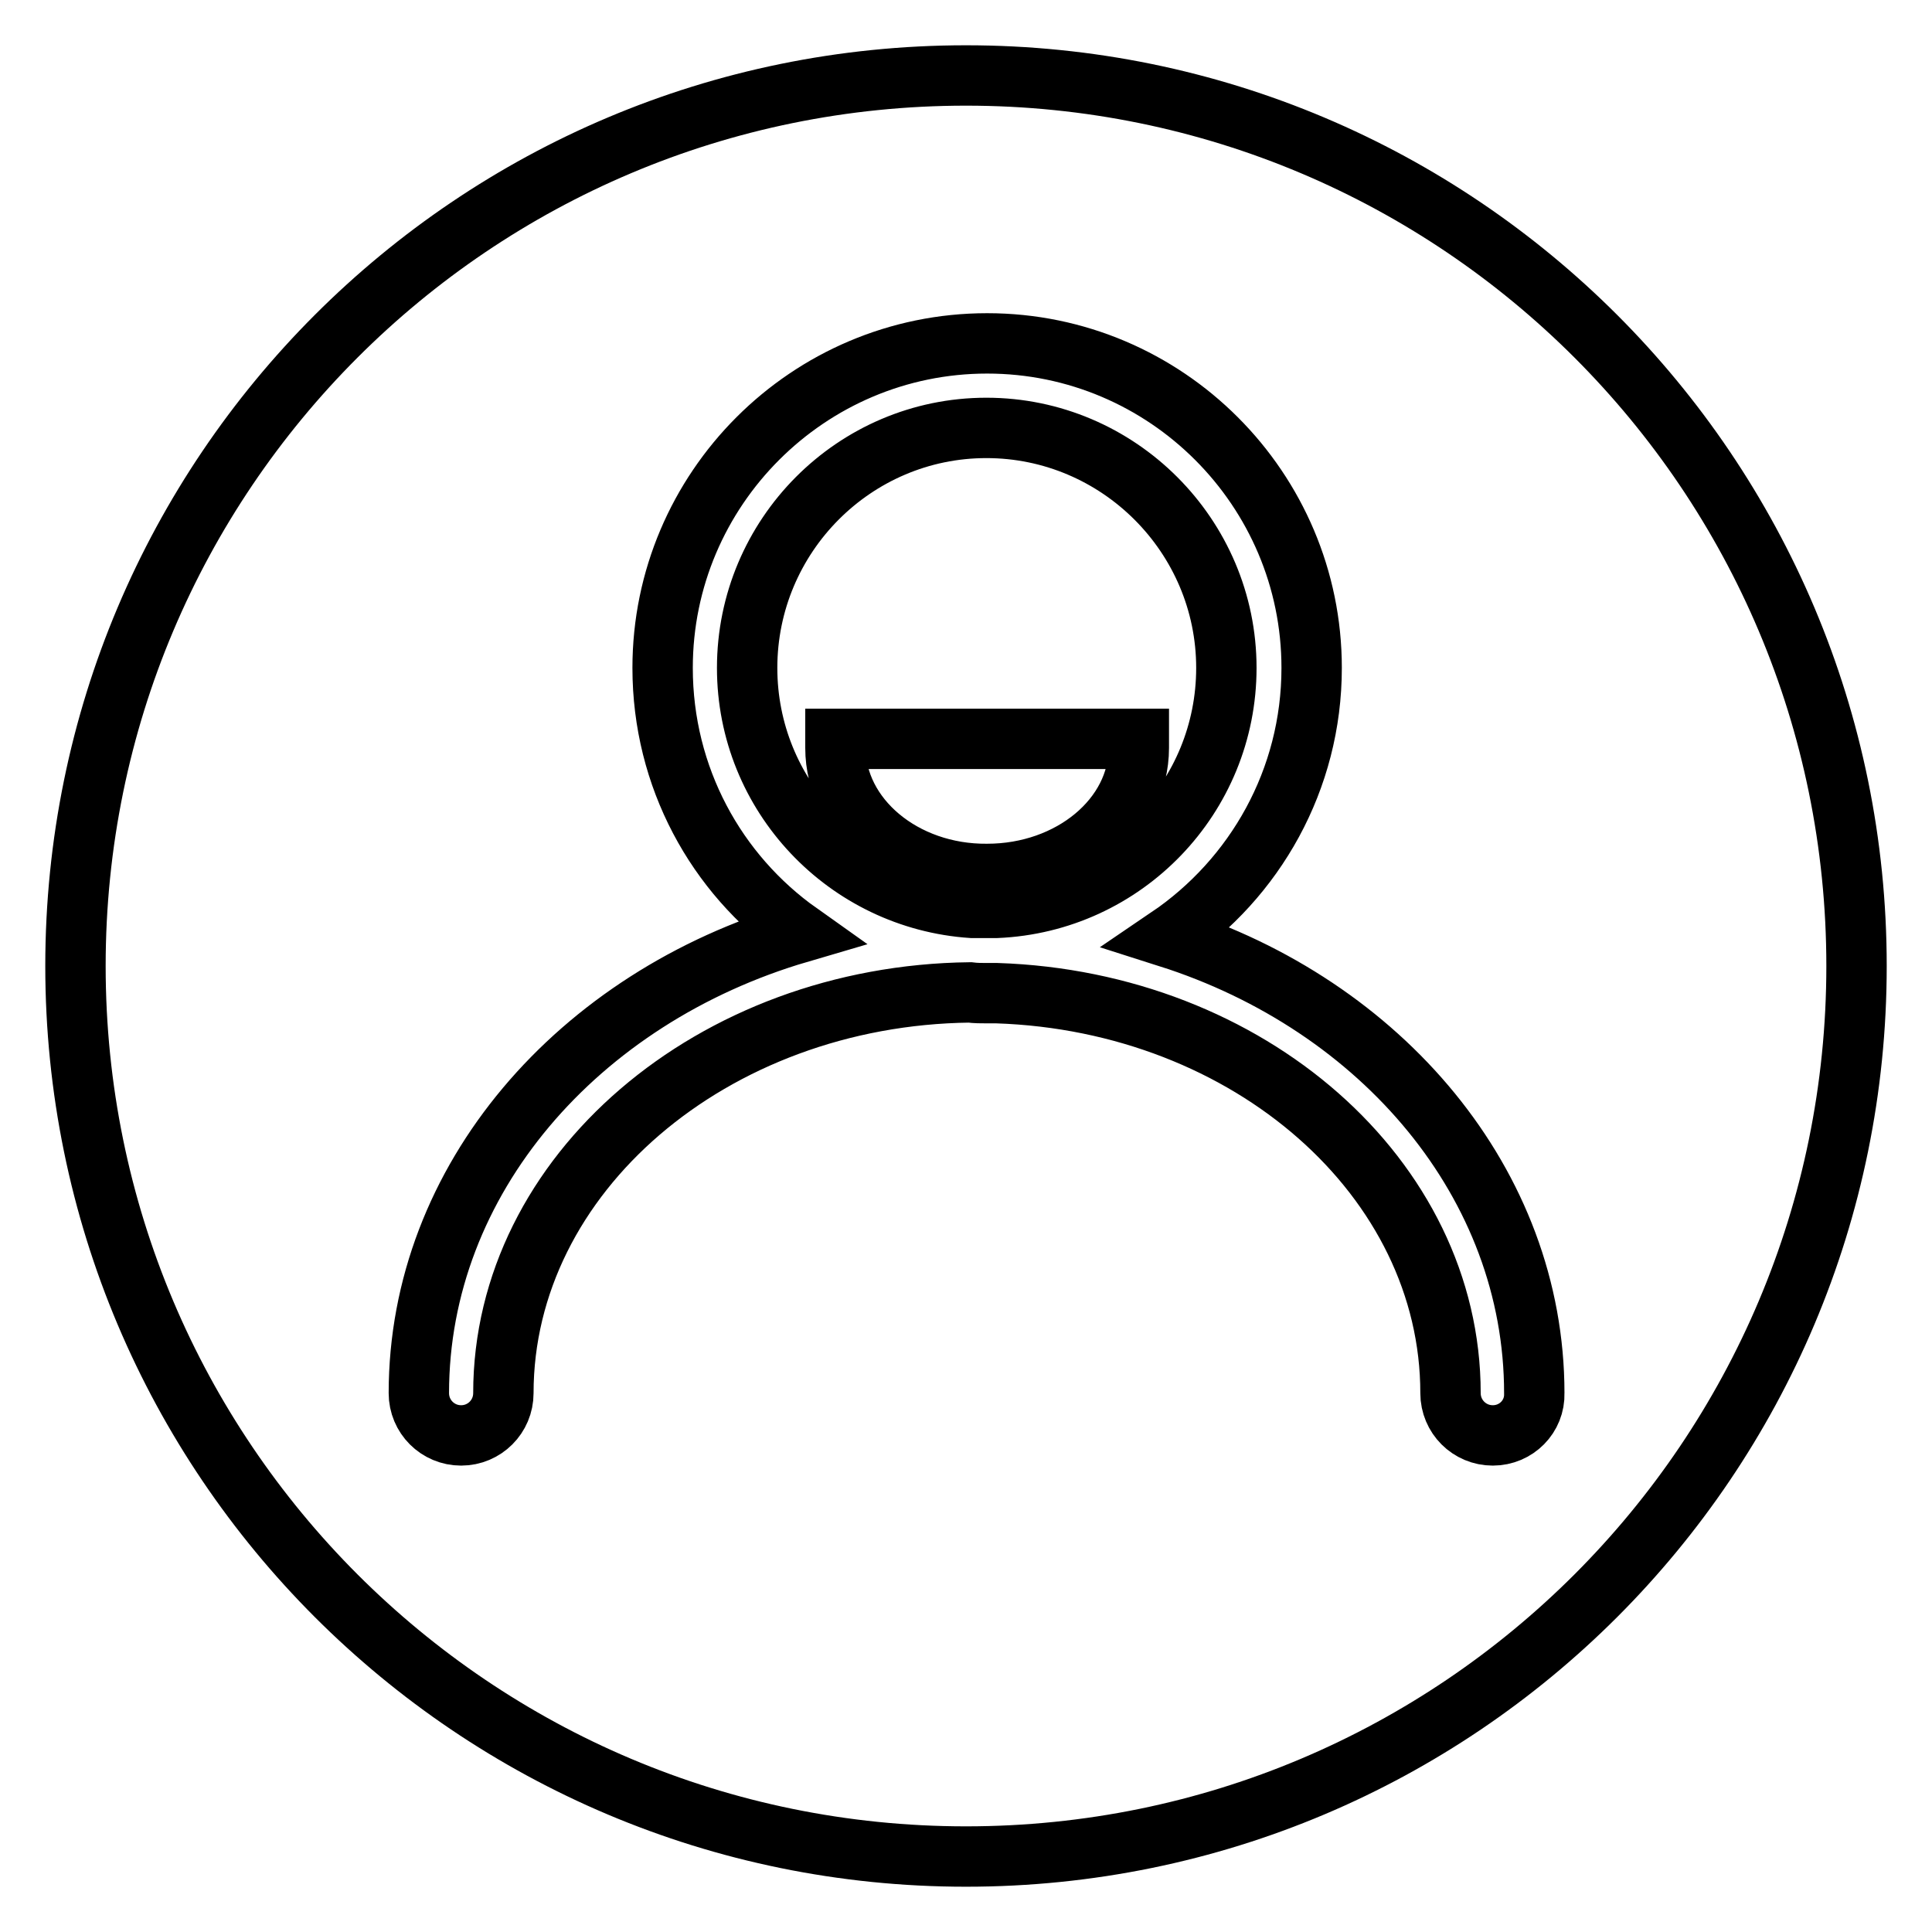 <?xml version="1.0" encoding="utf-8"?>
<!-- Svg Vector Icons : http://www.onlinewebfonts.com/icon -->
<!DOCTYPE svg PUBLIC "-//W3C//DTD SVG 1.1//EN" "http://www.w3.org/Graphics/SVG/1.1/DTD/svg11.dtd">
<svg version="1.1" xmlns="http://www.w3.org/2000/svg" xmlns:xlink="http://www.w3.org/1999/xlink" x="0px" y="0px" viewBox="0 0 256 256" enable-background="new 0 0 256 256" xml:space="preserve">
<g> <path stroke-width="8" fill-opacity="0" stroke="#000000"  d="M132,120.3c17-0.7,30.5-14.7,30.5-31.8c0-17.5-14.3-31.8-31.8-31.8C113.2,56.7,99,71,99,88.5 c0,16.9,13.2,30.7,29.8,31.8c0.2,0,0.4,0,0.7,0C130.3,120.3,131.2,120.3,132,120.3z M110.7,99.1v-1.2h40.2v1.2 c0,9.2-9,16.7-20.1,16.7C119.7,115.9,110.7,108.3,110.7,99.1z M128,10C62.8,10,10,62.8,10,128c0,65.2,52.8,118,118,118 c65.2,0,118-52.8,118-118C246,62.8,193.2,10,128,10z M197.8,190.2c-3.1,0-5.6-2.5-5.6-5.6c0-28.5-26.7-51.9-60.1-53 c-0.4,0-0.9,0-1.3,0c-0.8,0-1.5,0-2.3-0.1c-34.1,0.4-61.8,24.1-61.8,53.1c0,3.1-2.5,5.6-5.6,5.6c-3.1,0-5.6-2.5-5.6-5.6 c0-28.3,21.1-52.4,50.4-61c-11-7.8-18.1-20.6-18.1-35.1c0-23.7,19.3-43,43-43c23.7,0,43,19.3,43,43c0,14.8-7.5,27.9-19,35.7 c28.3,9,48.5,32.7,48.5,60.4C203.4,187.7,200.9,190.2,197.8,190.2z"/></g>
</svg>